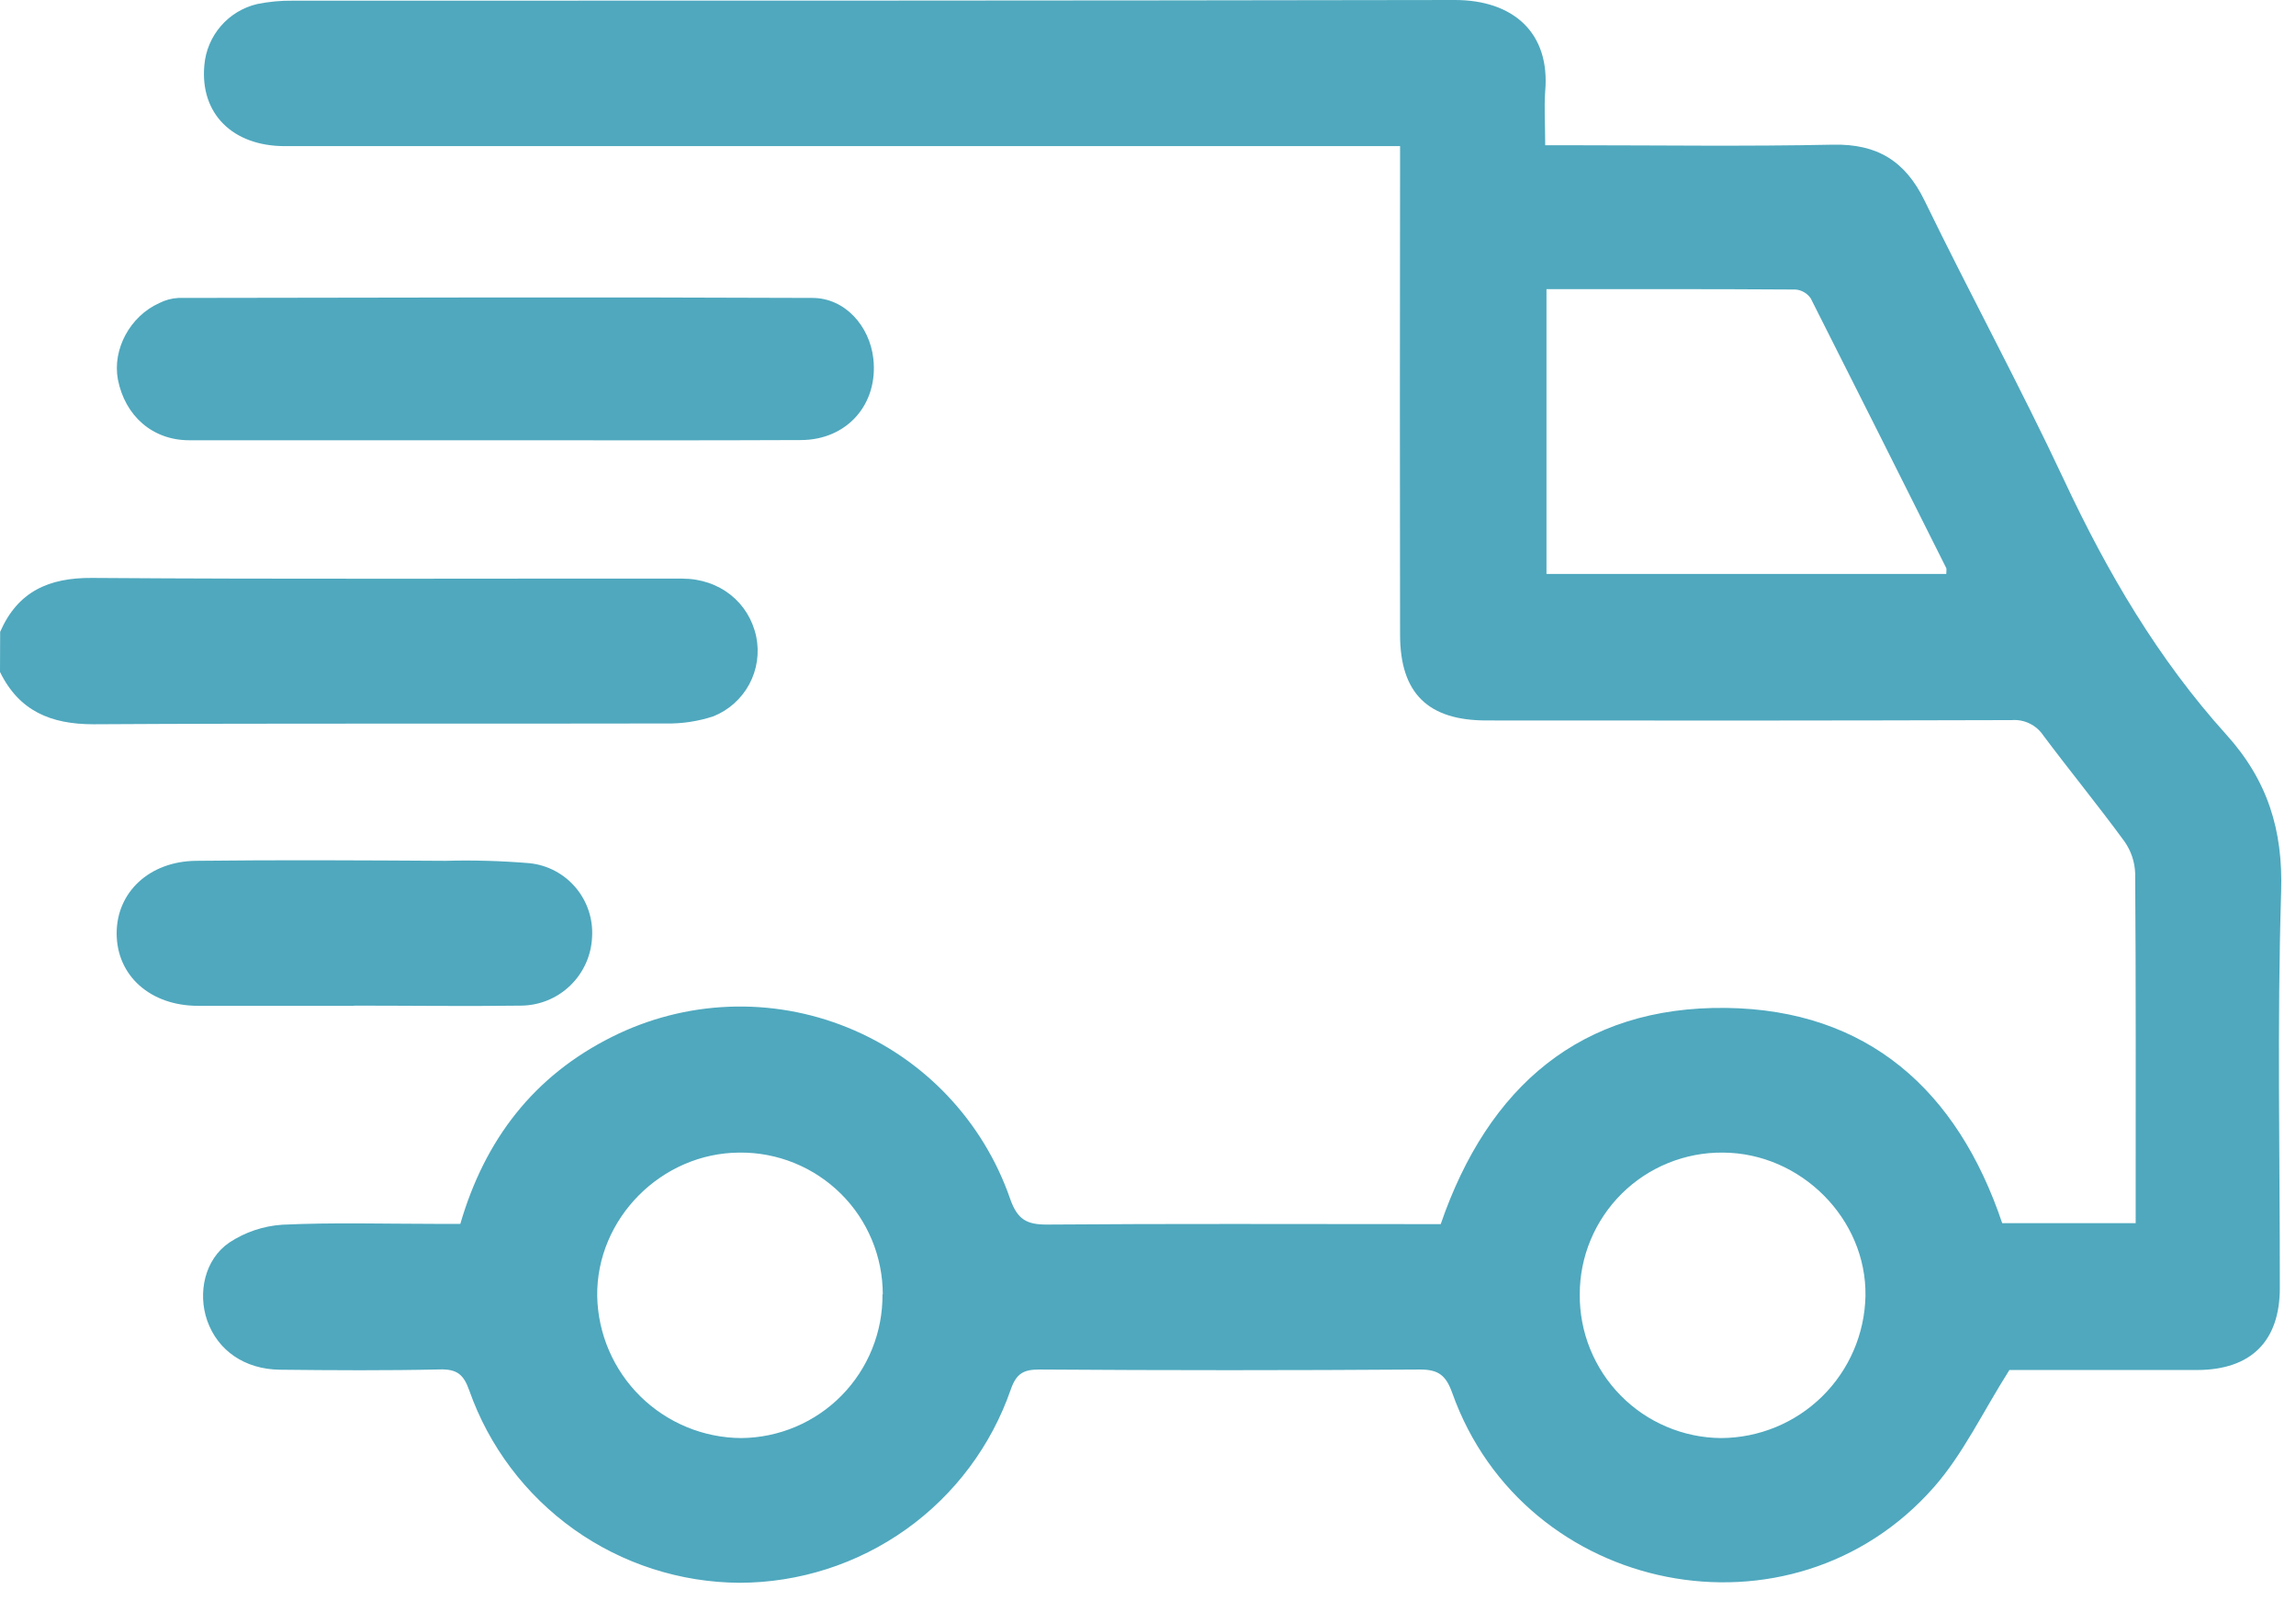<svg width="47" height="33" viewBox="0 0 47 33" fill="none" xmlns="http://www.w3.org/2000/svg">
<path d="M0.003 12.932C0.364 12.109 0.994 11.822 1.886 11.829C5.911 11.858 9.937 11.839 13.962 11.843C14.733 11.843 15.332 12.329 15.481 13.033C15.548 13.364 15.498 13.708 15.338 14.005C15.177 14.303 14.918 14.535 14.604 14.661C14.288 14.765 13.957 14.815 13.624 14.808C9.721 14.817 5.817 14.801 1.913 14.824C1.039 14.824 0.39 14.552 0 13.753L0.003 12.932Z" fill="#4FA8BE"/>
<path d="M31.631 2.973H32.193C33.971 2.973 35.748 2.999 37.525 2.961C38.429 2.943 39.001 3.296 39.395 4.103C40.329 6.025 41.352 7.904 42.258 9.838C43.139 11.719 44.179 13.491 45.569 15.031C46.418 15.97 46.736 16.985 46.696 18.254C46.612 20.955 46.671 23.661 46.669 26.36C46.669 27.45 46.083 28.037 44.979 28.041C43.643 28.041 42.307 28.041 41.133 28.041C40.584 28.908 40.185 29.761 39.588 30.439C36.676 33.75 31.208 32.664 29.727 28.508C29.598 28.148 29.444 28.029 29.062 28.031C26.465 28.049 23.867 28.049 21.27 28.031C20.95 28.031 20.805 28.116 20.693 28.434C20.293 29.59 19.544 30.592 18.548 31.302C17.553 32.011 16.361 32.394 15.138 32.396C13.923 32.389 12.739 32.007 11.749 31.303C10.759 30.598 10.01 29.605 9.606 28.459C9.491 28.133 9.356 28.021 9.007 28.029C7.914 28.054 6.82 28.047 5.726 28.035C5.004 28.025 4.457 27.64 4.242 27.031C4.043 26.46 4.191 25.775 4.693 25.433C5.018 25.218 5.393 25.092 5.781 25.067C6.827 25.018 7.876 25.05 8.924 25.05H9.423C9.928 23.316 10.932 22.02 12.526 21.223C13.27 20.85 14.086 20.639 14.918 20.606C15.751 20.573 16.58 20.718 17.352 21.032C18.124 21.345 18.82 21.82 19.393 22.424C19.966 23.028 20.404 23.747 20.677 24.534C20.827 24.965 21.02 25.067 21.443 25.064C23.964 25.044 26.486 25.055 29.008 25.055H29.492C30.46 22.243 32.361 20.59 35.339 20.63C38.227 20.669 40.069 22.312 40.986 25.035H43.718V24.579C43.718 22.346 43.724 20.113 43.708 17.881C43.701 17.645 43.625 17.416 43.489 17.223C42.951 16.488 42.373 15.782 41.828 15.054C41.758 14.949 41.661 14.864 41.547 14.809C41.434 14.753 41.307 14.729 41.181 14.739C37.597 14.749 34.012 14.751 30.427 14.746C29.232 14.746 28.662 14.19 28.66 12.995C28.655 9.851 28.655 6.707 28.66 3.562V2.991H28.025C20.629 2.991 13.231 2.991 5.832 2.991C4.756 2.991 4.093 2.321 4.183 1.338C4.207 1.041 4.326 0.759 4.521 0.533C4.716 0.307 4.978 0.149 5.268 0.082C5.506 0.034 5.748 0.011 5.991 0.014C13.92 0.014 21.85 0.014 29.779 0C30.979 0 31.734 0.672 31.631 1.865C31.606 2.213 31.631 2.562 31.631 2.973ZM31.657 5.918V11.748H39.841C39.841 11.686 39.851 11.651 39.841 11.628C38.919 9.785 37.995 7.945 37.067 6.108C37.032 6.056 36.986 6.013 36.932 5.982C36.878 5.95 36.818 5.931 36.755 5.926C35.071 5.915 33.387 5.918 31.657 5.918ZM18.071 26.49C18.07 26.106 17.994 25.727 17.846 25.373C17.698 25.019 17.482 24.698 17.209 24.429C16.936 24.16 16.613 23.947 16.257 23.803C15.902 23.659 15.521 23.587 15.138 23.591C13.54 23.598 12.205 24.942 12.225 26.529C12.241 27.302 12.558 28.038 13.109 28.581C13.66 29.123 14.401 29.43 15.175 29.434C15.948 29.427 16.688 29.113 17.23 28.561C17.772 28.008 18.072 27.264 18.065 26.49H18.071ZM35.268 23.591C34.884 23.587 34.504 23.66 34.149 23.804C33.794 23.948 33.471 24.161 33.198 24.431C32.926 24.701 32.71 25.022 32.562 25.375C32.414 25.729 32.338 26.109 32.338 26.492C32.335 26.875 32.407 27.256 32.551 27.611C32.695 27.966 32.907 28.29 33.176 28.563C33.445 28.837 33.765 29.054 34.118 29.203C34.471 29.353 34.85 29.431 35.233 29.434C36.008 29.43 36.75 29.124 37.302 28.581C37.854 28.037 38.171 27.3 38.187 26.525C38.212 24.949 36.866 23.598 35.268 23.591Z" fill="#4FA8BE"/>
<path d="M10.113 9.011C8.034 9.011 5.953 9.011 3.873 9.011C3.121 9.011 2.558 8.511 2.413 7.765C2.299 7.152 2.659 6.473 3.261 6.203C3.383 6.141 3.517 6.105 3.653 6.098C7.978 6.091 12.303 6.079 16.629 6.098C17.3 6.098 17.8 6.675 17.877 7.335C17.984 8.267 17.345 9.003 16.398 9.007C14.302 9.017 12.206 9.011 10.113 9.011Z" fill="#4FA8BE"/>
<path d="M7.246 20.587C6.183 20.587 5.119 20.587 4.056 20.587C3.077 20.587 2.388 19.971 2.388 19.103C2.388 18.264 3.054 17.629 4.015 17.619C5.716 17.599 7.417 17.609 9.117 17.619C9.693 17.603 10.27 17.62 10.844 17.668C11.211 17.707 11.548 17.886 11.785 18.168C12.023 18.45 12.143 18.812 12.12 19.18C12.104 19.556 11.943 19.912 11.672 20.173C11.401 20.434 11.04 20.581 10.663 20.583C9.521 20.599 8.38 20.583 7.246 20.583V20.587Z" fill="#4FA8BE"/>
</svg>
